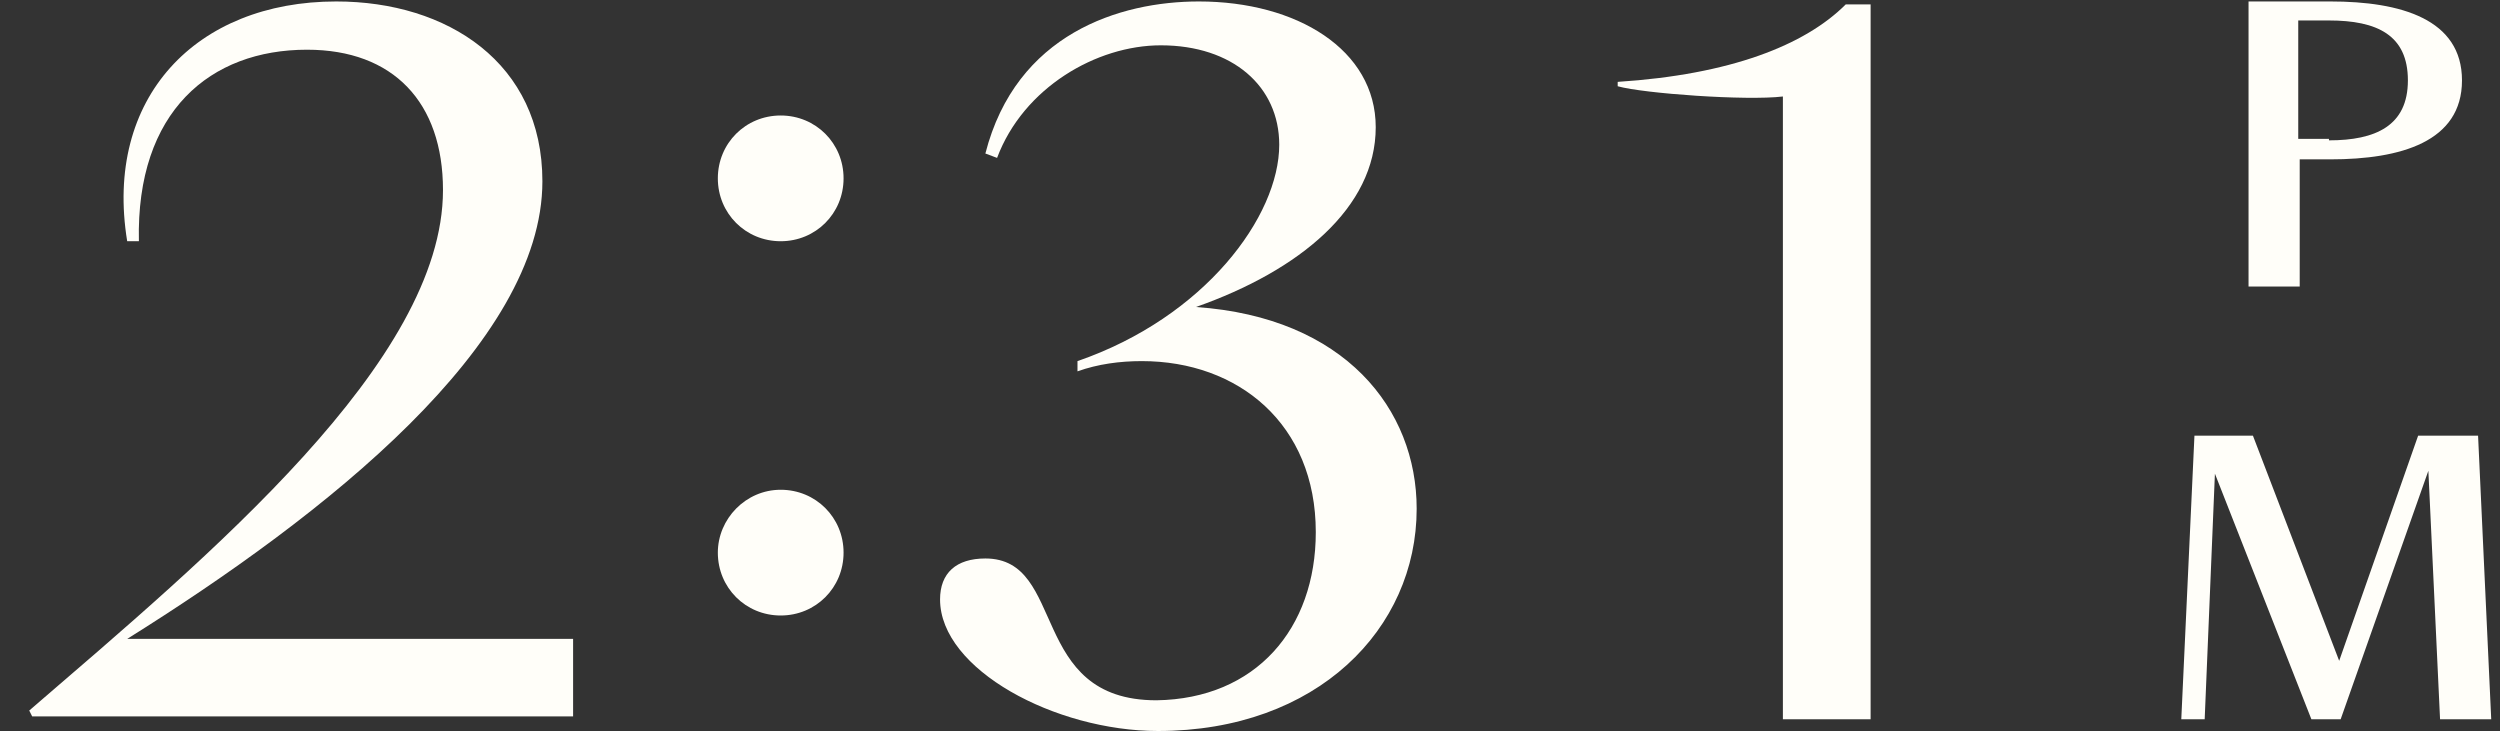 <?xml version="1.0" encoding="utf-8"?><svg id="egguxvcacgvf1" xmlns="http://www.w3.org/2000/svg" xmlns:xlink="http://www.w3.org/1999/xlink" viewBox="0 0 171 50" shape-rendering="geometricPrecision" text-rendering="geometricPrecision"><rect x="0" y="0" width="171" height="50" fill="#333333" stroke="none"/><style><![CDATA[#egguxvcacgvf3 {animation: egguxvcacgvf3_c_o 7000ms linear 1 normal forwards}@keyframes egguxvcacgvf3_c_o { 0% {opacity: 1} 7.143% {opacity: 0} 14.286% {opacity: 1} 21.429% {opacity: 0} 28.571% {opacity: 1} 35.714% {opacity: 0} 42.857% {opacity: 1} 50% {opacity: 0} 57.143% {opacity: 1} 64.286% {opacity: 0} 71.429% {opacity: 1} 78.571% {opacity: 0} 85.714% {opacity: 1} 92.857% {opacity: 0} 100% {opacity: 1} }#egguxvcacgvf8_to {animation: egguxvcacgvf8_to__to 7000ms linear 1 normal forwards}@keyframes egguxvcacgvf8_to__to { 0% {transform: translate(0px,0px)} 28.571% {transform: translate(0px,59.5px)} 100% {transform: translate(0px,59.5px)} }]]></style><path id="egguxvcacgvf2" d="M2,48.6C14.3,38,30.3,24.7,30.3,13C30.3,7,26.9,3.4,21,3.4C14.4,3.4,9.3,7.6,9.5,16.5L8.7,16.5C7.1,6.7,13.4,0.1,23,0.1C30.6,0.1,37.1,4.3,37.1,12.4C37.1,23.5,22.3,35.2,8.7,43.7L39.2,43.7L39.2,49L2.2,49L2,48.6Z" fill="rgb(255,254,249)" stroke="none" stroke-width="1"/><path id="egguxvcacgvf3" d="M53.4,7.9C55.8,7.9,57.7,9.8,57.7,12.2C57.7,14.6,55.8,16.5,53.4,16.5C51,16.5,49.1,14.6,49.1,12.2C49.1,9.8,51,7.9,53.4,7.9ZM53.4,33.5C55.8,33.5,57.7,35.4,57.7,37.8C57.7,40.2,55.8,42.1,53.4,42.1C51,42.1,49.1,40.2,49.1,37.8C49.1,35.5,51,33.5,53.4,33.5Z" fill="rgb(255,254,249)" stroke="none" stroke-width="1"/><path id="egguxvcacgvf4" d="M68.2,10.8L67.4,10.5C69.5,2.3,76.6,0.1,82,0.1C88.7,0.1,94.1,3.4,94.1,8.7C94.1,14.2,88.9,18.5,81.8,21C92,21.7,96.9,28,96.9,34.8C96.9,43,90.1,50,79.2,50C72.2,50,64.3,45.8,64.3,41C64.3,39.2,65.4,38.2,67.4,38.2C73,38.2,70.3,47.9,79.1,47.9C85.9,47.8,90,43,90,36.4C90,29,84.7,24.7,78.1,24.7C76.6,24.7,75.1,24.9,73.7,25.4L73.7,24.7C82.4,21.7,87.5,14.8,87.5,9.9C87.5,5.9,84.3,3.1,79.4,3.1C75,3.1,70,6,68.2,10.8Z" fill="rgb(255,254,249)" stroke="none" stroke-width="1"/><g id="egguxvcacgvf5"><path id="egguxvcacgvf6" d="M157.3,19.6L153.8,19.6L153.8,0.1L159.4,0.1C164.2,0.1,168.4,1.3,168.4,5.5C168.4,9.7,164.2,10.9,159.4,10.9L157.3,10.9L157.3,19.6ZM159.3,9.6C162.5,9.6,164.7,8.6,164.7,5.5C164.7,2.4,162.6,1.4,159.3,1.4L157.2,1.4L157.2,9.5L159.3,9.5Z" fill="rgb(255,254,249)" stroke="none" stroke-width="1"/><path id="egguxvcacgvf7" d="M170.4,49.2L166.9,49.2L166.1,32.2L160.1,49.2L158.1,49.2L151.5,32.4L150.8,49.2L149.2,49.2L150.1,29.8L154.1,29.8L160,45.2L165.4,29.8L169.5,29.8L170.4,49.2Z" fill="rgb(255,254,249)" stroke="none" stroke-width="1"/></g><g id="egguxvcacgvf8_to" transform="translate(0,0)"><g id="egguxvcacgvf8" transform="translate(0,0)"><path id="egguxvcacgvf9" d="M99.2,108.5C111.5,97.8,127.5,84.6,127.5,72.9C127.5,66.9,124.1,63.3,118.2,63.3C111.6,63.3,106.5,67.5,106.7,76.4L105.8,76.4C104.2,66.6,110.5,60,120.1,60C127.7,60,134.2,64.2,134.2,72.3C134.2,83.4,119.4,95.1,105.8,103.6L136.3,103.6L136.3,109L99.3,109L99.2,108.5Z" transform="matrix(1 0 0 1 4.55 -119.37)" fill="rgb(255,254,249)" stroke="none" stroke-width="1"/><g id="egguxvcacgvf10"><g id="egguxvcacgvf11"><path id="egguxvcacgvf12" d="M116.3,49L116.3,6.4C113.8,6.7,106.8,6.2,105,5.7L105,5.4C112.7,4.9,117.8,2.9,120.6,0.1L122.3,0.1L122.3,49L116.3,49Z" transform="matrix(1 0 0 1 5.65 0.2)" fill="rgb(255,254,249)" stroke="none" stroke-width="1"/></g></g></g></g></svg>